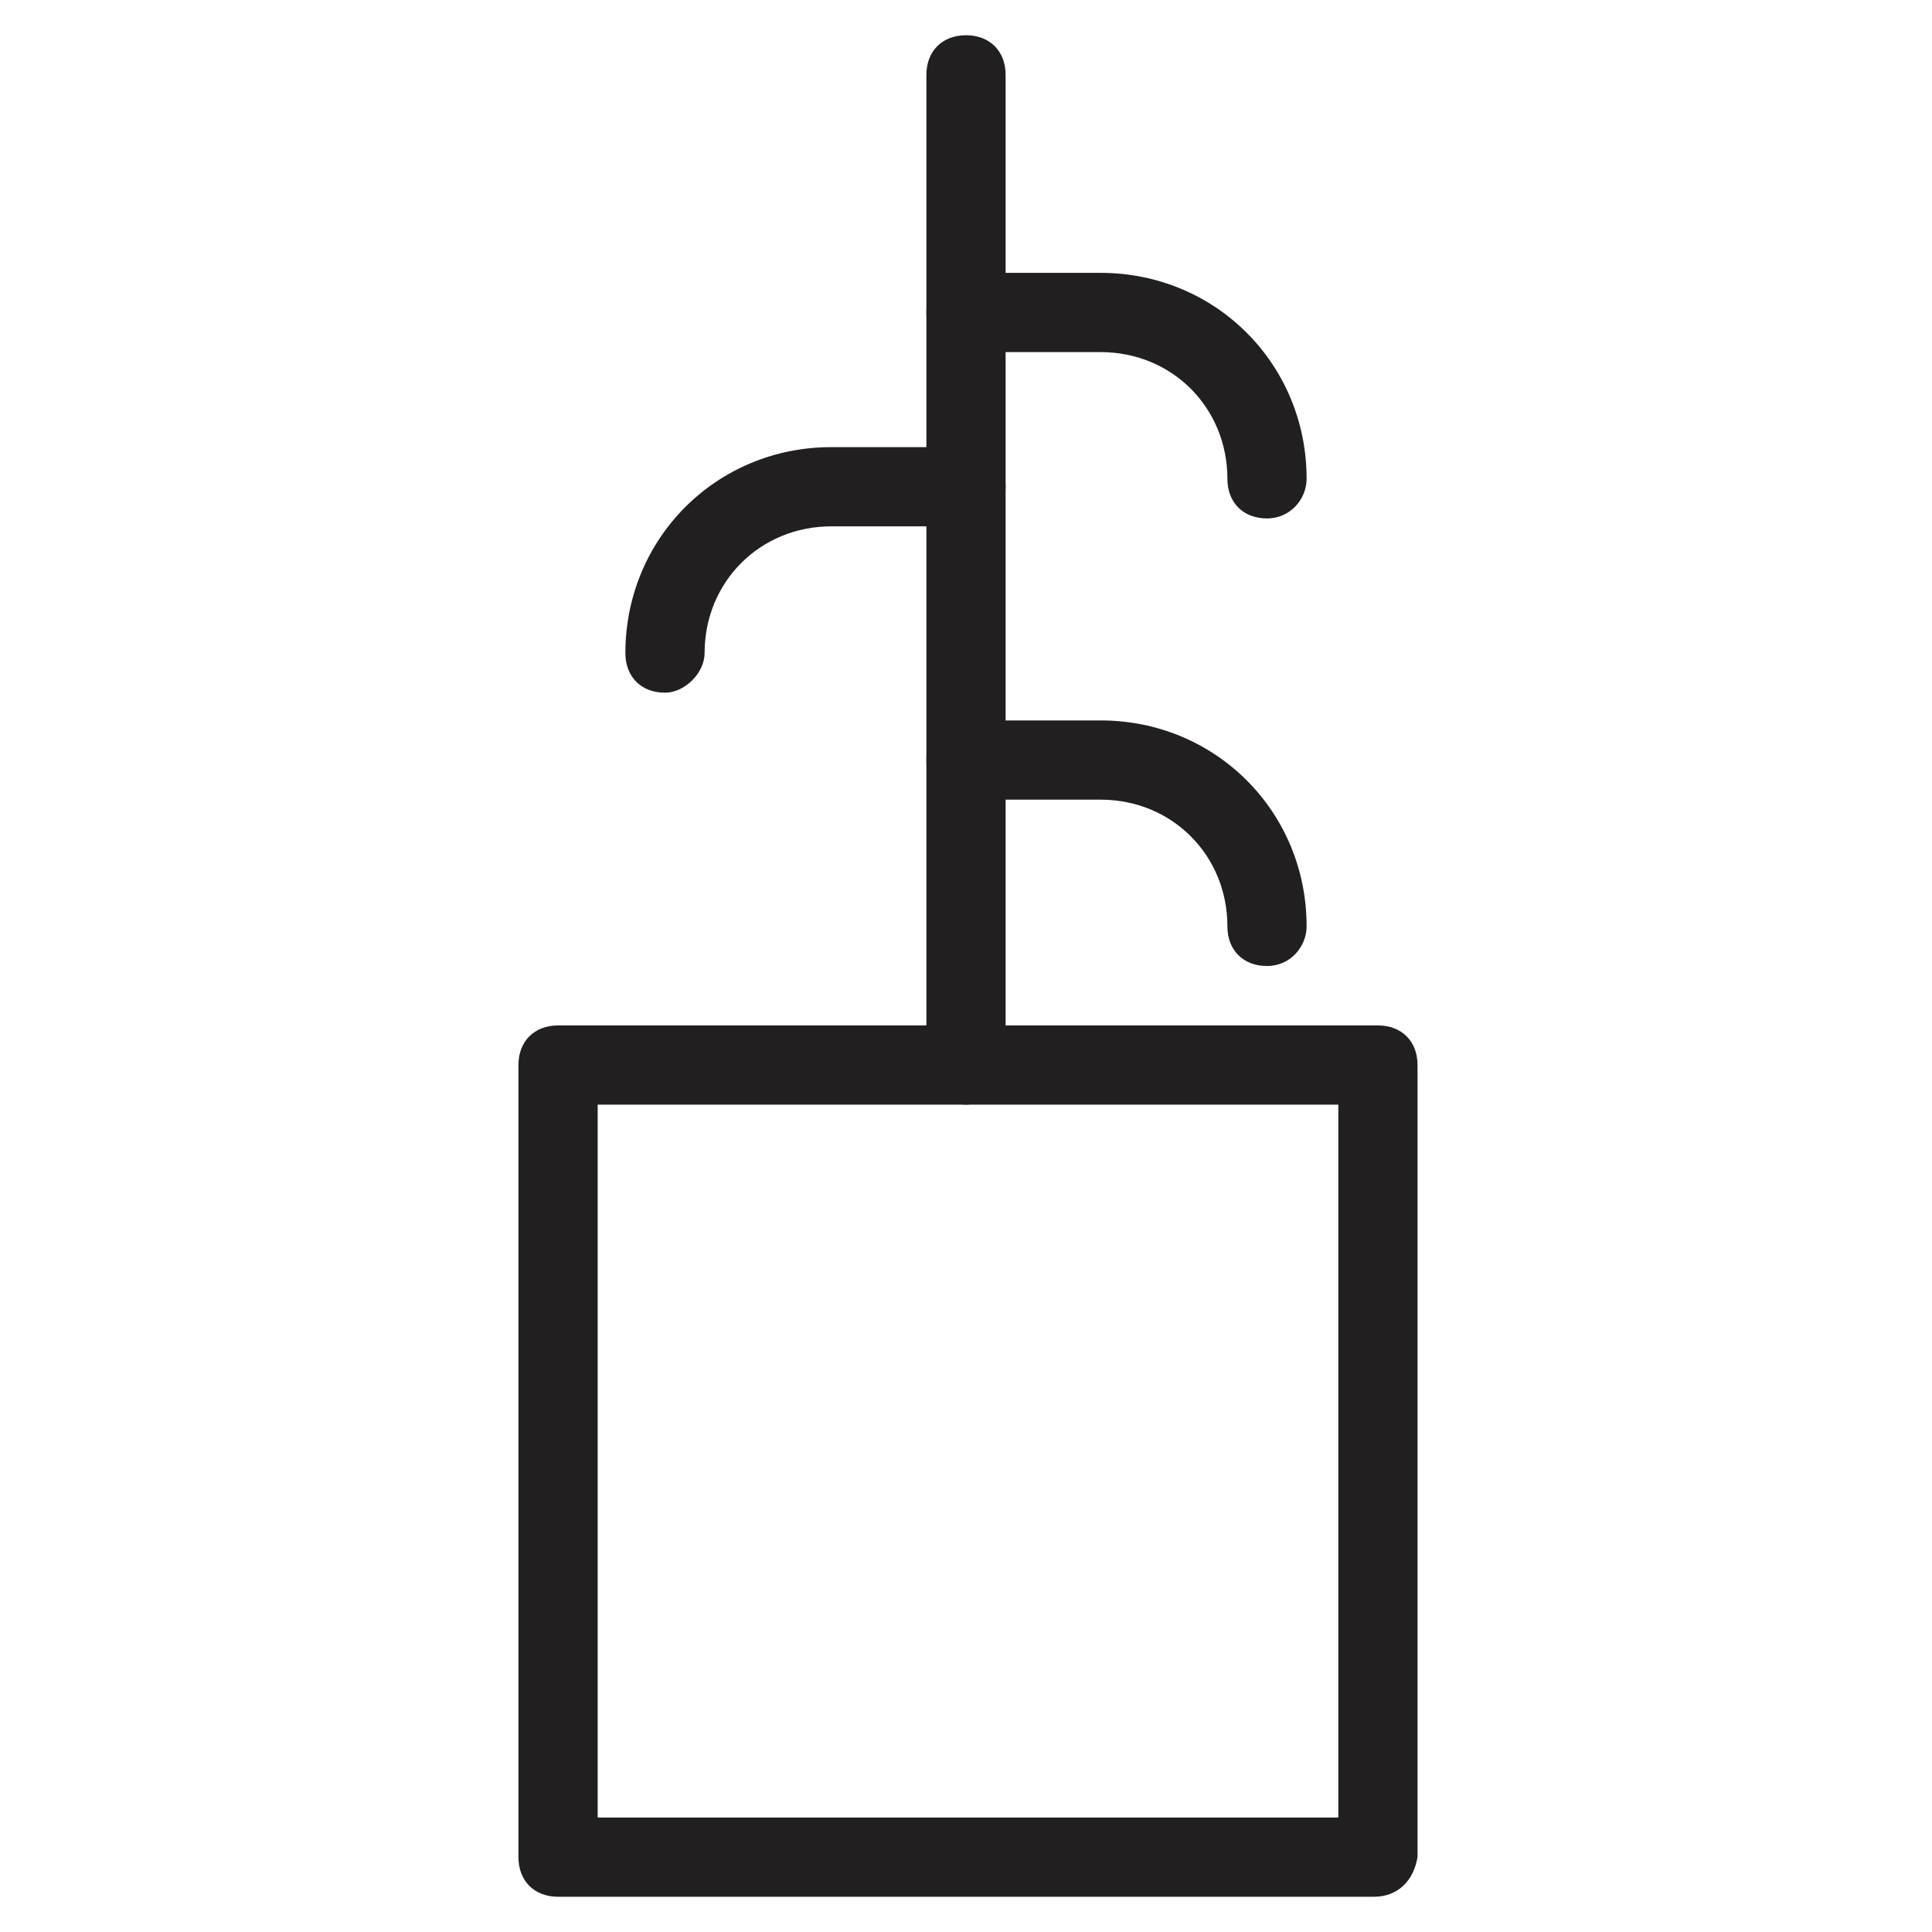<?xml version="1.0" encoding="UTF-8"?>
<!-- Uploaded to: SVG Repo, www.svgrepo.com, Generator: SVG Repo Mixer Tools -->
<svg width="800px" height="800px" version="1.1" viewBox="144 144 512 512" xmlns="http://www.w3.org/2000/svg">
 <g fill="#221f20">
  <path d="m400 436.73c-6.297 0-10.496-4.199-10.496-10.496v-262.4c0-6.297 4.199-10.496 10.496-10.496s10.496 4.199 10.496 10.496v262.4c0 5.25-4.199 10.496-10.496 10.496z"/>
  <path d="m479.77 281.39c-6.297 0-10.496-4.199-10.496-10.496 0-18.895-14.695-33.586-33.586-33.586l-35.688-0.004c-6.297 0-10.496-4.199-10.496-10.496s4.199-10.496 10.496-10.496h35.688c30.438 0 54.578 24.141 54.578 54.578 0 5.25-4.199 10.5-10.496 10.5z"/>
  <path d="m479.77 400c-6.297 0-10.496-4.199-10.496-10.496 0-18.895-14.695-33.586-33.586-33.586l-35.688-0.004c-6.297 0-10.496-4.199-10.496-10.496s4.199-10.496 10.496-10.496h35.688c30.438 0 54.578 24.141 54.578 54.578 0 5.25-4.199 10.5-10.496 10.5z"/>
  <path d="m320.23 327.57c-6.297 0-10.496-4.199-10.496-10.496 0-30.438 24.141-54.578 54.578-54.578h35.688c6.297 0 10.496 4.199 10.496 10.496s-4.199 10.496-10.496 10.496h-35.688c-18.895 0-33.586 14.695-33.586 33.586 0 5.25-5.25 10.496-10.496 10.496z"/>
  <path d="m508.11 646.66h-216.22c-6.297 0-10.496-4.199-10.496-10.496v-209.92c0-6.297 4.199-10.496 10.496-10.496h217.27c6.297 0 10.496 4.199 10.496 10.496v209.92c-1.051 6.297-5.25 10.496-11.547 10.496zm-205.72-20.992h196.28v-188.93h-196.28z"/>
 </g>
</svg>